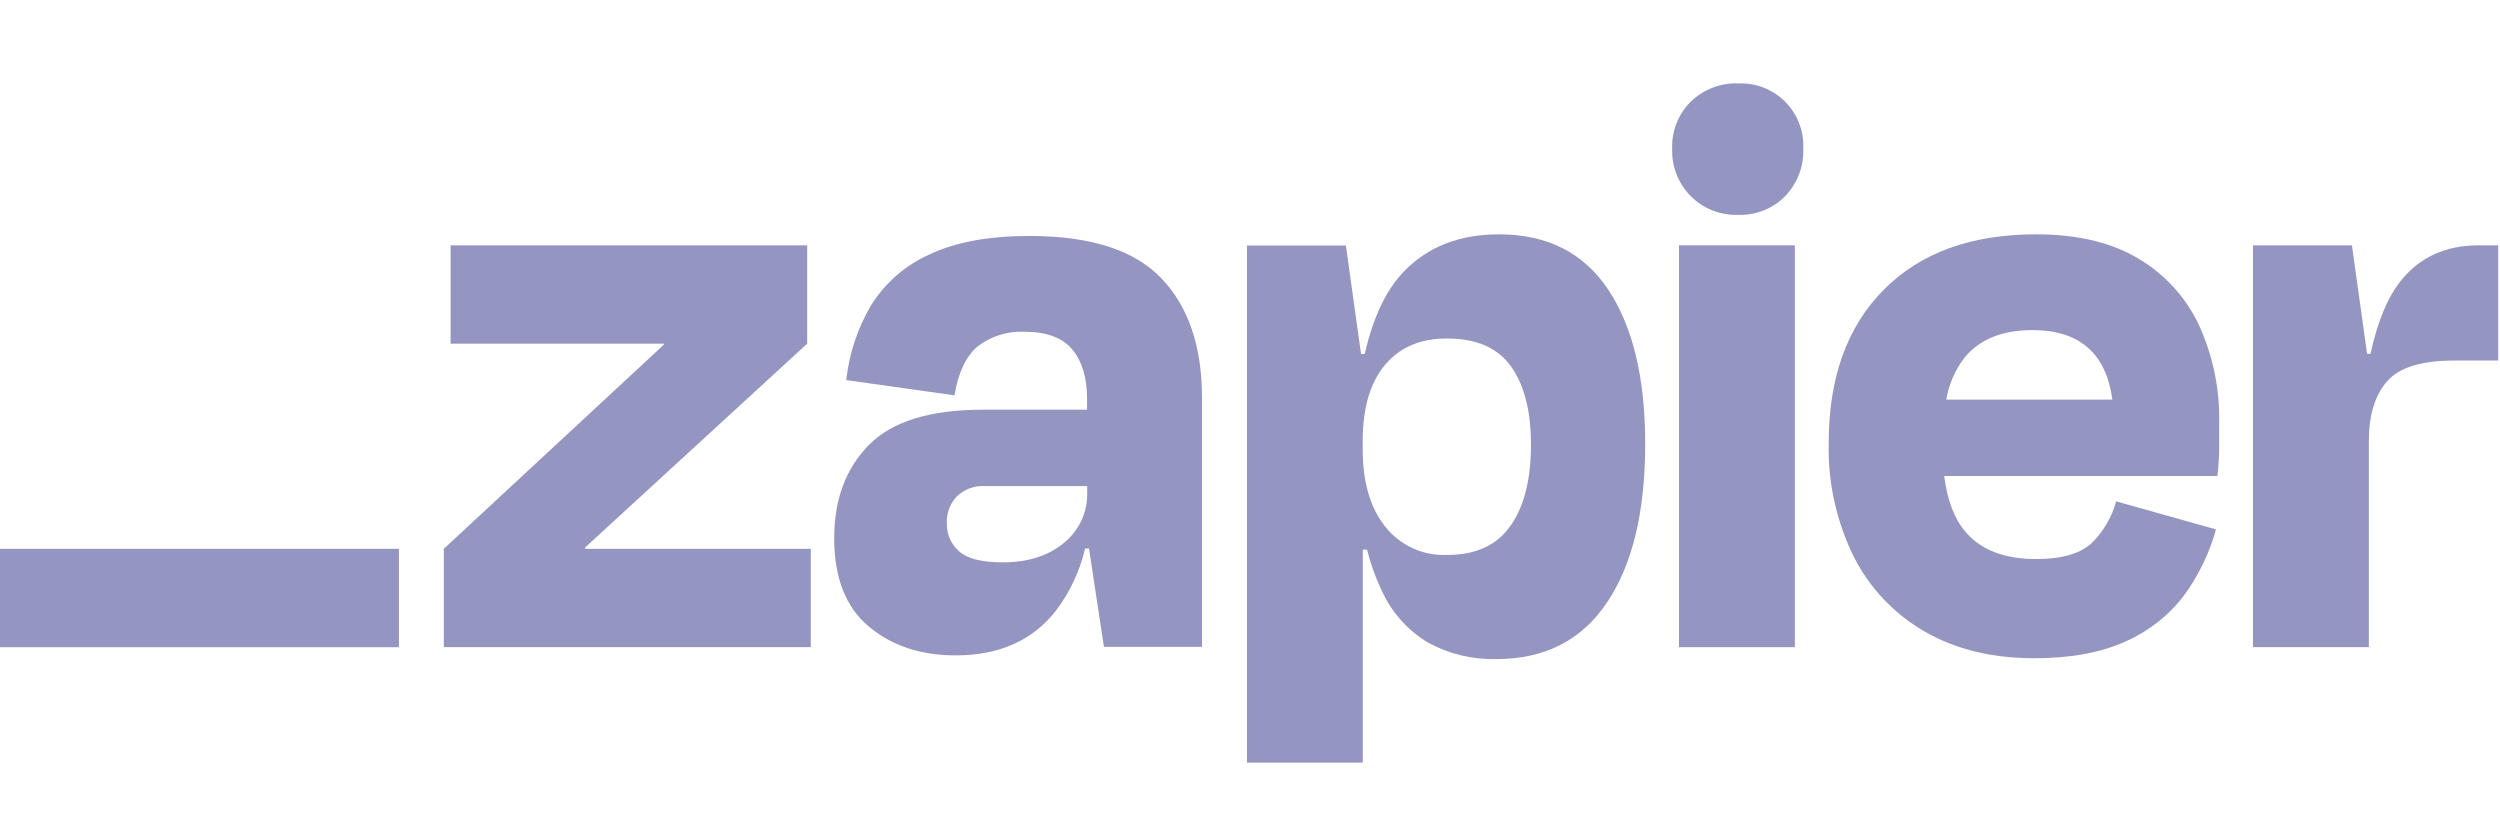 <?xml version="1.0" encoding="UTF-8"?>
<svg xmlns:xlink="http://www.w3.org/1999/xlink" xmlns="http://www.w3.org/2000/svg" width="120" height="40" viewBox="0 0 120 40" fill="none">
  <g clip-path="url(#clip0_276_342)" fill="none">
    <path d="M28.092 26.342L28.075 26.289L38.745 16.495V11.775H21.627V16.495H31.852L31.868 16.54L21.303 26.342V31.062H38.917V26.342H28.092Z" fill="#9496C1"></path>
    <path d="M49.424 11.326C47.45 11.326 45.84 11.625 44.596 12.222C43.438 12.742 42.462 13.6 41.795 14.683C41.157 15.774 40.757 16.987 40.62 18.244L45.814 18.976C46.002 17.866 46.378 17.079 46.941 16.616C47.582 16.131 48.372 15.886 49.173 15.924C50.227 15.924 50.992 16.206 51.467 16.771C51.938 17.337 52.178 18.119 52.178 19.151V19.665H47.184C44.641 19.665 42.815 20.23 41.705 21.36C40.594 22.491 40.04 23.983 40.042 25.837C40.042 27.735 40.596 29.148 41.705 30.075C42.813 31.002 44.208 31.463 45.887 31.457C47.971 31.457 49.574 30.738 50.695 29.301C51.358 28.418 51.831 27.407 52.084 26.331H52.273L52.989 31.05H57.696V19.1C57.696 16.63 57.047 14.717 55.748 13.361C54.45 12.004 52.342 11.326 49.424 11.326ZM51.07 26.057C50.323 26.681 49.345 26.992 48.128 26.992C47.124 26.992 46.427 26.816 46.037 26.464C45.846 26.297 45.695 26.091 45.593 25.859C45.491 25.627 45.441 25.375 45.448 25.122C45.436 24.883 45.474 24.644 45.558 24.42C45.642 24.196 45.77 23.992 45.935 23.819C46.114 23.651 46.324 23.521 46.554 23.437C46.785 23.353 47.029 23.317 47.274 23.33H52.186V23.655C52.196 24.114 52.1 24.57 51.907 24.986C51.713 25.403 51.427 25.769 51.07 26.057Z" fill="#9496C1"></path>
    <path d="M86.153 11.775H80.592V31.064H86.153V11.775Z" fill="#9496C1"></path>
    <path d="M118.98 11.775C117.41 11.775 116.172 12.331 115.266 13.443C114.616 14.242 114.122 15.422 113.784 16.983H113.62L112.893 11.775H108.144V31.062H113.705V21.171C113.705 19.924 113.996 18.968 114.579 18.303C115.161 17.638 116.236 17.306 117.803 17.306H119.913V11.775H118.98Z" fill="#9496C1"></path>
    <path d="M102.632 12.406C101.334 11.632 99.696 11.246 97.72 11.248C94.609 11.248 92.173 12.136 90.415 13.912C88.656 15.689 87.777 18.138 87.777 21.259C87.732 23.146 88.143 25.017 88.975 26.71C89.736 28.219 90.921 29.472 92.385 30.313C93.858 31.166 95.61 31.594 97.641 31.596C99.397 31.596 100.865 31.325 102.043 30.782C103.15 30.295 104.115 29.531 104.844 28.564C105.539 27.614 106.055 26.546 106.366 25.41L101.575 24.065C101.373 24.803 100.985 25.477 100.448 26.021C99.907 26.563 99 26.834 97.728 26.834C96.216 26.834 95.088 26.4 94.346 25.532C93.808 24.904 93.47 24.009 93.32 22.847H106.439C106.493 22.305 106.521 21.85 106.521 21.483V20.282C106.553 18.668 106.22 17.068 105.549 15.602C104.92 14.266 103.903 13.152 102.632 12.406ZM97.559 15.845C99.814 15.845 101.092 16.957 101.395 19.182H93.419C93.546 18.44 93.853 17.74 94.313 17.145C95.043 16.276 96.126 15.843 97.559 15.845Z" fill="#9496C1"></path>
    <path d="M83.432 4.002C83.014 3.988 82.597 4.058 82.206 4.208C81.815 4.359 81.459 4.586 81.158 4.878C80.861 5.172 80.628 5.525 80.474 5.914C80.32 6.303 80.249 6.72 80.264 7.138C80.249 7.559 80.321 7.979 80.475 8.371C80.629 8.763 80.862 9.119 81.159 9.417C81.456 9.714 81.811 9.948 82.202 10.102C82.594 10.256 83.012 10.327 83.432 10.312C83.849 10.328 84.265 10.256 84.653 10.102C85.041 9.948 85.393 9.714 85.686 9.416C85.977 9.115 86.204 8.758 86.354 8.366C86.504 7.975 86.573 7.557 86.557 7.138C86.576 6.722 86.509 6.306 86.359 5.917C86.209 5.529 85.98 5.176 85.686 4.881C85.392 4.586 85.04 4.356 84.652 4.205C84.265 4.054 83.85 3.986 83.435 4.005L83.432 4.002Z" fill="#9496C1"></path>
    <path d="M71.947 11.248C70.053 11.248 68.532 11.844 67.382 13.036C66.53 13.92 65.906 15.238 65.507 16.992H65.33L64.603 11.784H59.854V36.606H65.414V26.382H65.618C65.787 27.064 66.025 27.727 66.328 28.36C66.798 29.392 67.569 30.258 68.54 30.841C69.546 31.392 70.68 31.666 71.826 31.636C74.154 31.636 75.927 30.727 77.144 28.909C78.362 27.091 78.97 24.554 78.97 21.299C78.97 18.155 78.381 15.693 77.203 13.915C76.025 12.137 74.273 11.248 71.947 11.248ZM72.511 25.224C71.863 26.166 70.848 26.637 69.467 26.637C68.898 26.663 68.33 26.553 67.812 26.316C67.293 26.078 66.839 25.721 66.486 25.272C65.766 24.366 65.407 23.125 65.409 21.55V21.183C65.409 19.584 65.768 18.359 66.486 17.509C67.203 16.66 68.197 16.24 69.467 16.249C70.873 16.249 71.894 16.697 72.531 17.591C73.168 18.486 73.486 19.734 73.486 21.335C73.49 22.991 73.167 24.288 72.516 25.224H72.511Z" fill="#9496C1"></path>
    <path d="M19.149 26.342H-0.088V31.067H19.149V26.342Z" fill="#9496C1"></path>
  </g>
  <defs>
    <clipPath id="clip0_276_342">
      <rect width="120" height="40" fill="white"></rect>
    </clipPath>
  </defs>
</svg>
